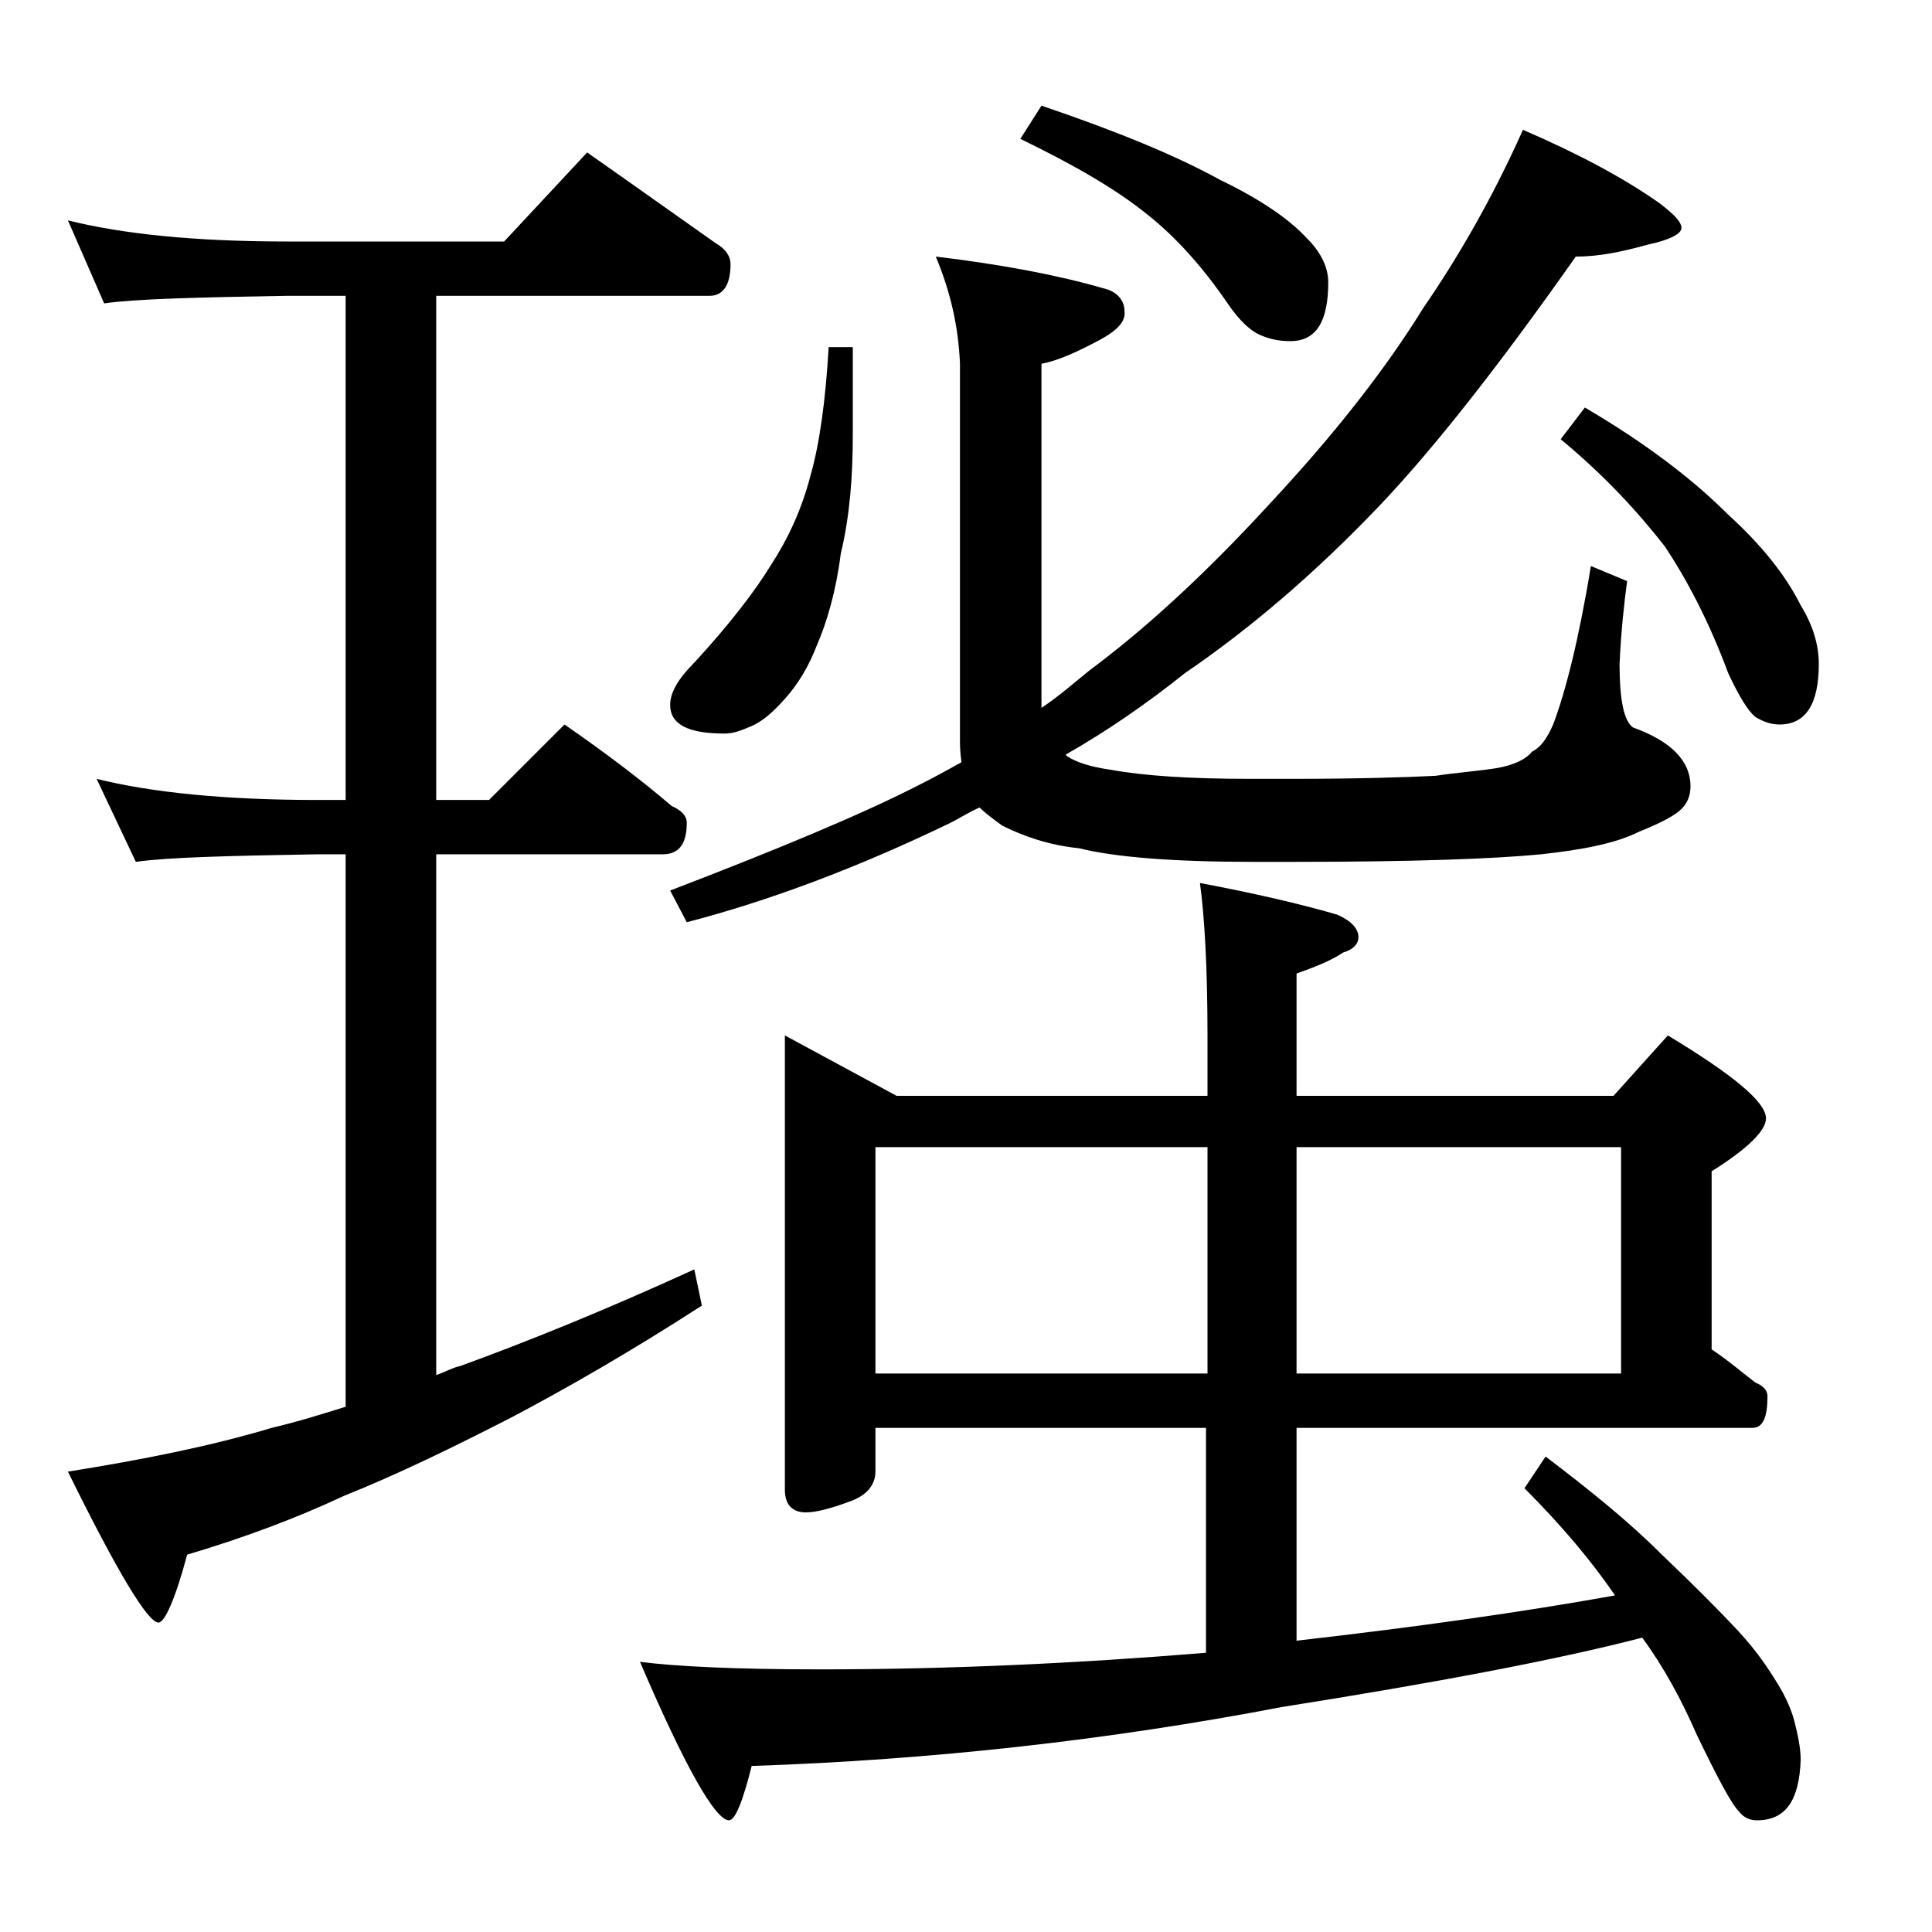 <?xml version="1.0" encoding="utf-8"?>
<!-- Generator: Adobe Illustrator 18.0.0, SVG Export Plug-In . SVG Version: 6.00 Build 0)  -->
<!DOCTYPE svg PUBLIC "-//W3C//DTD SVG 1.1//EN" "http://www.w3.org/Graphics/SVG/1.1/DTD/svg11.dtd">
<svg version="1.1" id="Layer_1" xmlns="http://www.w3.org/2000/svg" xmlns:xlink="http://www.w3.org/1999/xlink" x="0px" y="0px"
	 viewBox="0 0 128 128" enable-background="new 0 0 128 128" xml:space="preserve">
<path d="M4.5,14.6C8.1,15.5,12.9,16,19,16h14.4l5.5-5.9c3,2.1,5.8,4.1,8.5,6c0.7,0.4,1,0.9,1,1.4c0,1.4-0.5,2.1-1.4,2.1H28.9V53h3.5
	l5-5c2.6,1.8,5,3.6,7.1,5.4c0.7,0.3,1,0.7,1,1.1c0,1.4-0.5,2.1-1.6,2.1h-15v34.5c0.6-0.2,1.1-0.5,1.6-0.6c4.4-1.6,9.6-3.7,15.5-6.4
	l0.5,2.4c-4.8,3.1-9,5.5-12.6,7.4c-3.9,2-7.6,3.8-11.1,5.2c-3.2,1.5-6.7,2.8-10.4,3.9c-0.8,3-1.5,4.5-1.9,4.5c-0.7,0-2.7-3.3-6-10
	c5-0.8,9.5-1.7,13.5-2.9c1.7-0.4,3.3-0.9,4.9-1.4V56.6H21c-5.9,0.1-9.9,0.2-12,0.5l-2.6-5.5C10,52.5,14.9,53,21,53h1.9V19.6H19
	c-5.9,0.1-10,0.2-12.1,0.5L4.5,14.6z M52,68.6l7.4,4H80v-4c0-4.5-0.2-7.9-0.5-10.1c3.7,0.7,6.7,1.4,9.1,2.1c0.9,0.4,1.4,0.9,1.4,1.5
	c0,0.4-0.3,0.8-1,1c-0.9,0.6-2,1-3.1,1.4v8.1h21l3.6-4c4.3,2.6,6.5,4.4,6.5,5.5c0,0.8-1.2,2-3.6,3.5v11.8c1.2,0.8,2.1,1.6,2.9,2.2
	c0.5,0.2,0.8,0.5,0.8,0.9c0,1.4-0.3,2.1-1,2.1H85.9v14.1c7.9-0.9,15-1.9,21.1-3c-1.5-2.2-3.5-4.6-6-7.1l1.4-2.1
	c2.9,2.2,5.5,4.3,7.6,6.4c2.2,2.1,3.9,3.8,5.2,5.2c1.2,1.3,2,2.5,2.6,3.5c0.5,0.8,0.9,1.7,1.1,2.5c0.2,0.8,0.4,1.7,0.4,2.5
	c-0.1,2.7-1,4-2.9,4c-0.5,0-0.9-0.2-1.2-0.6c-0.5-0.5-1.4-2.2-2.8-5.1c-1-2.3-2.2-4.5-3.6-6.4c-5.8,1.5-13.8,3-23.9,4.6
	c-11.5,2.2-23.2,3.5-35.1,3.9c-0.6,2.4-1.1,3.6-1.5,3.6c-0.9,0-2.9-3.5-5.9-10.5c2.3,0.3,6.3,0.5,11.9,0.5c8.6,0,17.1-0.4,25.6-1.1
	V94.6H58v2.9c0,0.8-0.5,1.5-1.5,1.9c-1.3,0.5-2.4,0.8-3.1,0.8c-0.9,0-1.4-0.5-1.4-1.5V68.6z M62,17c4.2,0.5,8,1.2,11.1,2.1
	c0.9,0.2,1.4,0.8,1.4,1.5c0.1,0.7-0.5,1.3-1.6,1.9c-1.5,0.8-2.8,1.4-3.9,1.6v22.8c1.2-0.8,2.2-1.7,3.2-2.5c3.5-2.6,7.5-6.2,11.9-11
	c4.2-4.5,7.6-8.8,10.2-13c2.2-3.2,4.5-7.1,6.6-11.8c3.7,1.6,6.7,3.2,9.1,4.9c0.9,0.7,1.4,1.2,1.4,1.6c0,0.4-0.8,0.8-2.2,1.1
	c-1.8,0.5-3.3,0.8-4.8,0.8c-5,7.1-9.3,12.6-13,16.5c-4.2,4.4-8.5,8.1-12.9,11.1c-2.5,2-5.1,3.8-7.9,5.4l0.1,0.1
	c0.6,0.4,1.5,0.7,2.9,0.9c2.2,0.4,5.2,0.6,9.2,0.6h2.9c4.2,0,7.4-0.1,9.4-0.2c1.3-0.2,2.7-0.3,4-0.5c1.2-0.2,2-0.6,2.4-1.1
	c0.6-0.3,1-0.9,1.4-1.8c0.8-2.1,1.7-5.6,2.5-10.5l2.4,1c-0.2,1.5-0.4,3.3-0.5,5.5c0,2.4,0.3,3.8,0.9,4.2c2.5,0.9,3.8,2.2,3.8,3.9
	c0,0.6-0.2,1.1-0.6,1.5c-0.4,0.4-1.3,0.9-2.8,1.5c-1.6,0.8-3.8,1.2-6.5,1.5c-3.1,0.3-8.5,0.5-16.2,0.5H83c-5.2,0-9.1-0.3-11.5-0.9
	c-2-0.2-3.7-0.8-5.1-1.5c-0.7-0.5-1.2-0.9-1.5-1.2c-0.7,0.3-1.3,0.7-1.9,1c-6.2,3-12.1,5.2-17.5,6.6L44.4,59
	c7.3-2.8,12.8-5.1,16.5-7c1-0.5,1.9-1,2.8-1.5c-0.1-0.7-0.1-1.2-0.1-1.5V24.1C63.5,21.7,63,19.4,62,17z M54.9,23h1.6v5.8
	c0,2.8-0.2,5.4-0.8,7.9c-0.3,2.4-0.9,4.5-1.6,6.1c-0.5,1.3-1.2,2.5-2.1,3.5c-0.8,0.9-1.5,1.5-2.2,1.8c-0.7,0.3-1.2,0.5-1.8,0.5
	c-2.4,0-3.6-0.6-3.6-1.9c0-0.8,0.5-1.7,1.6-2.8c2.3-2.5,4-4.7,5.1-6.5c1.1-1.7,2-3.6,2.6-5.9C54.3,29.4,54.7,26.5,54.9,23z M58,91
	h22V76H58V91z M69,7c5,1.7,8.9,3.3,11.8,4.9c2.7,1.3,4.6,2.6,5.8,3.9c0.9,0.9,1.4,1.9,1.4,2.9c0,2.6-0.8,3.9-2.5,3.9
	c-0.7,0-1.3-0.1-2-0.4c-0.7-0.3-1.4-1-2.1-2c-1.7-2.5-3.5-4.5-5.4-6c-2.1-1.7-4.9-3.3-8.4-5L69,7z M85.9,76v15h21.5V76H85.9z
	 M105,27c4.1,2.4,7.2,4.8,9.5,7.1c2.2,2,3.8,4,4.8,6c0.8,1.3,1.2,2.6,1.2,3.9c0,2.7-0.9,4-2.6,4c-0.6,0-1.1-0.2-1.6-0.5
	c-0.5-0.4-1.1-1.4-1.8-2.9c-1.3-3.5-2.8-6.3-4.2-8.4c-1.8-2.3-4-4.7-6.9-7.1L105,27z"/>
</svg>
